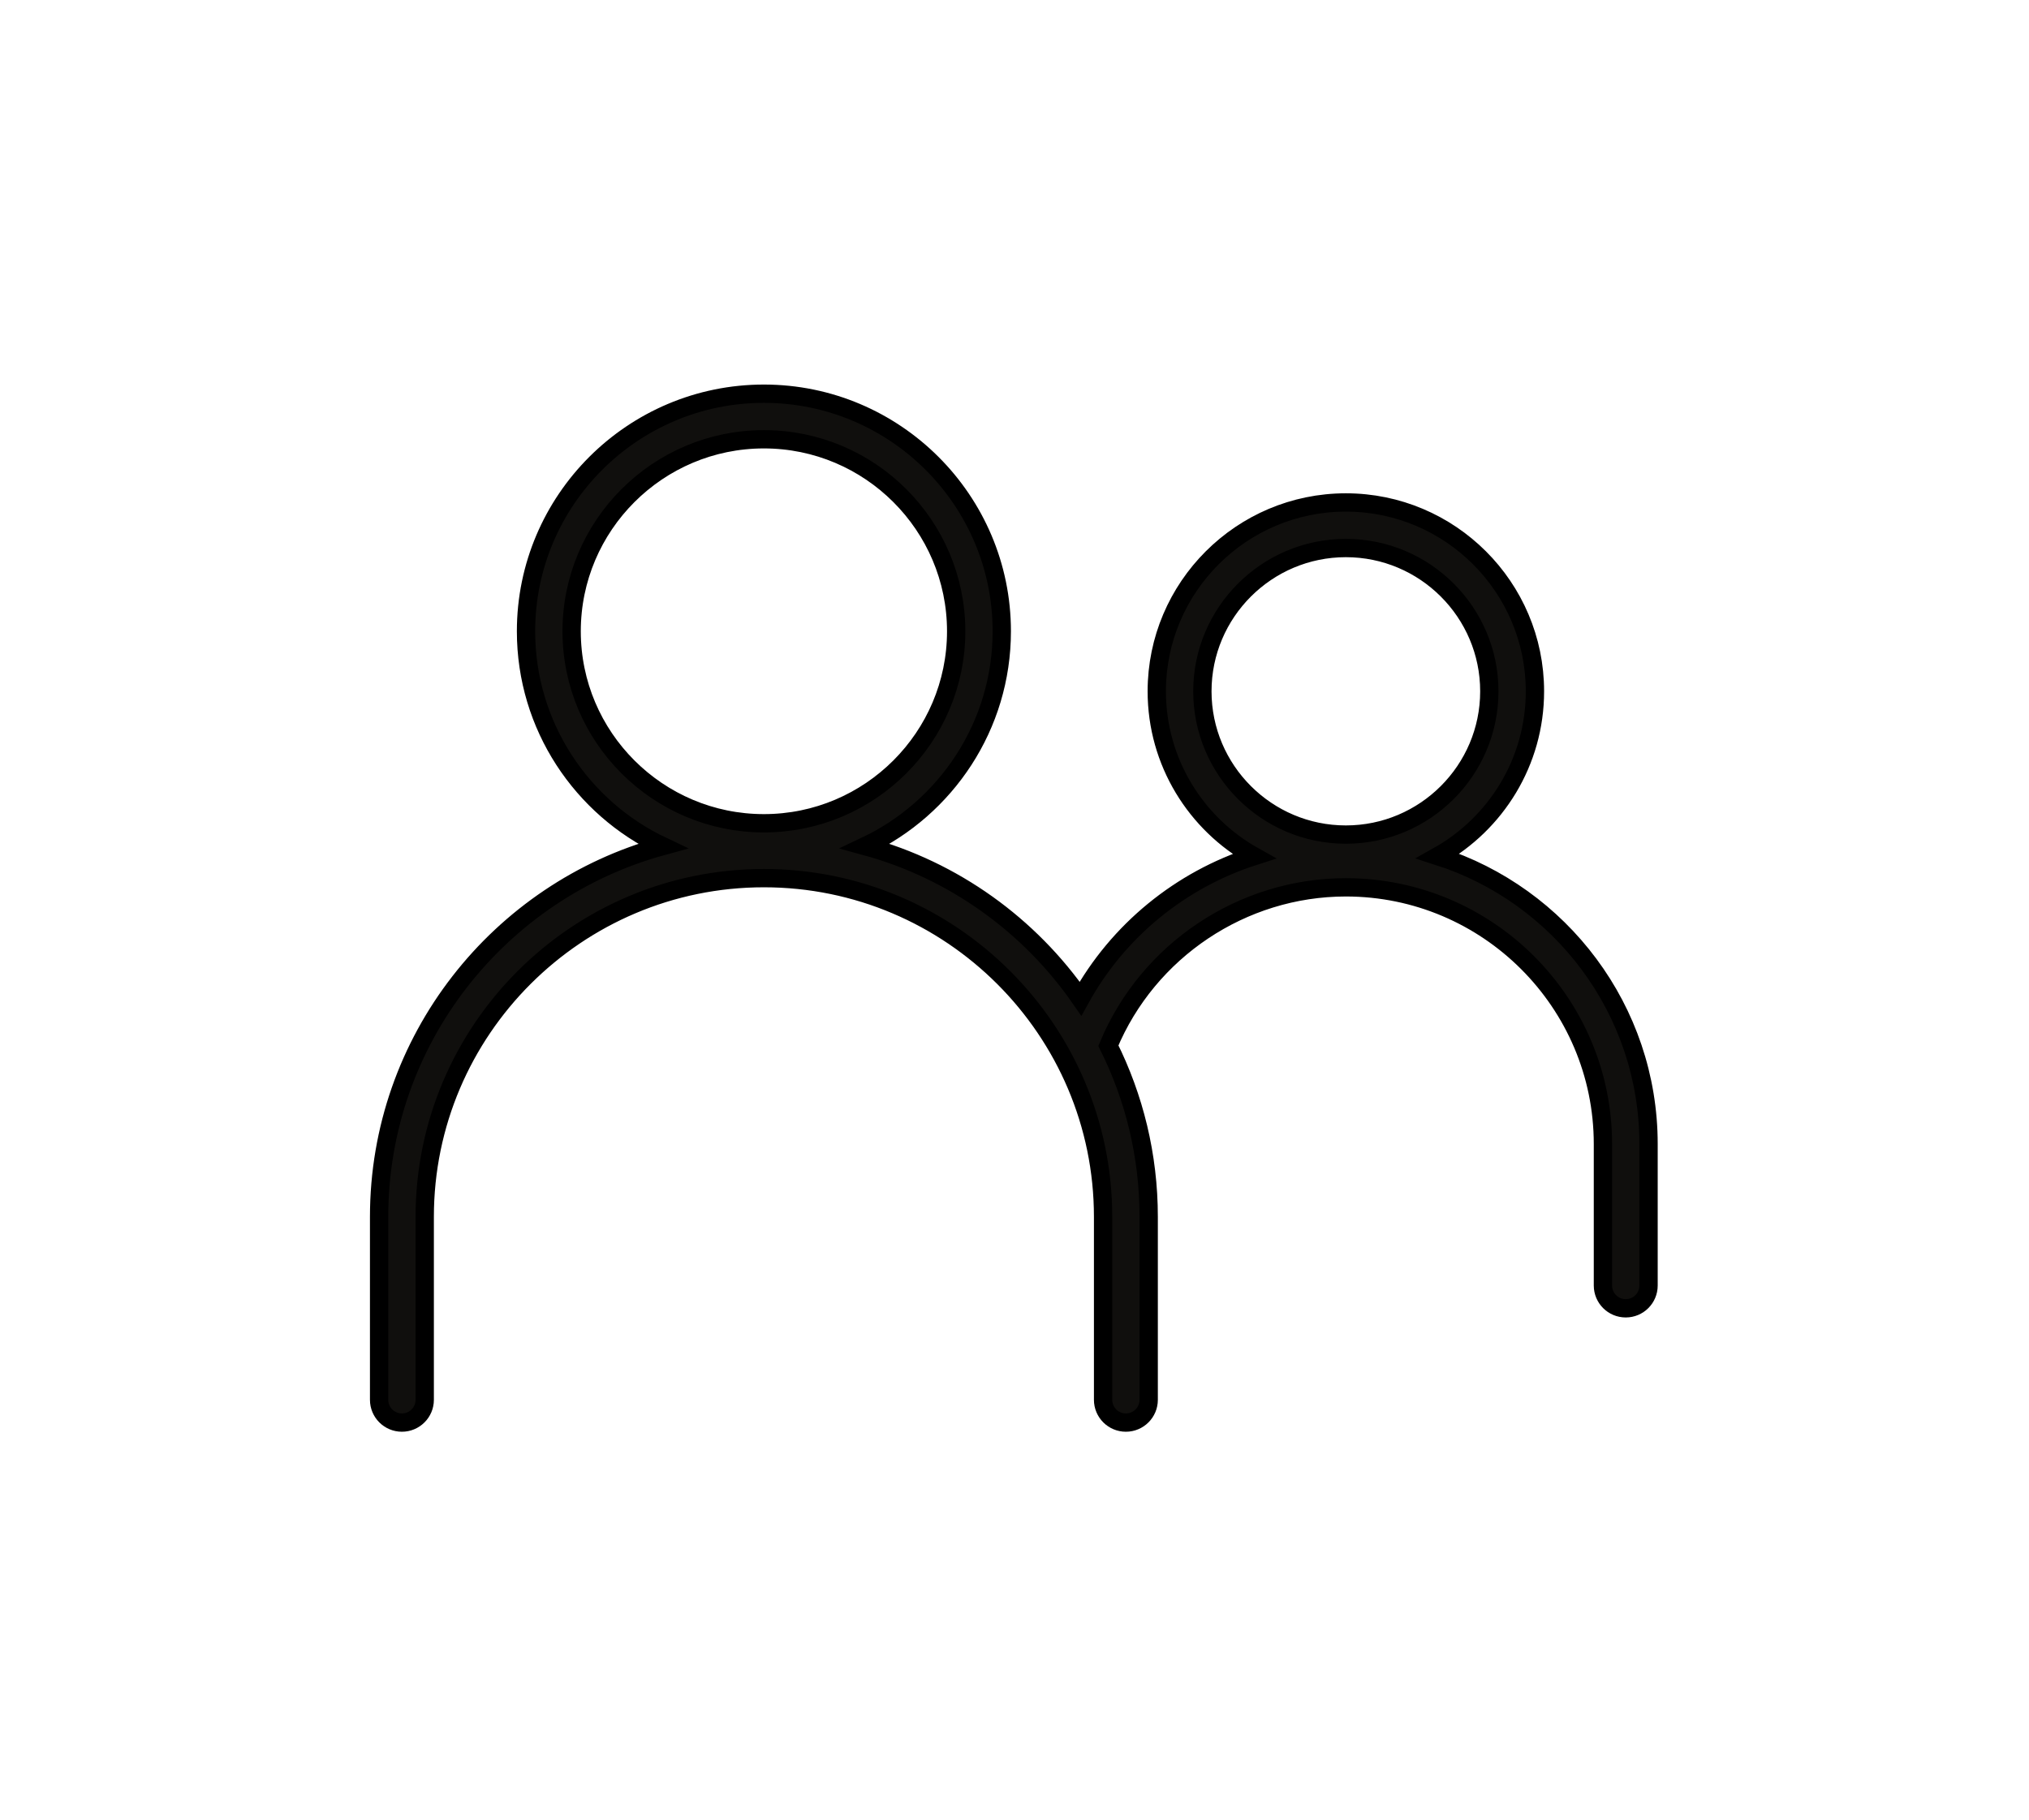 <?xml version="1.0" encoding="utf-8"?>
<svg xmlns="http://www.w3.org/2000/svg" width="554" height="497" viewBox="0 0 554 497" fill="none">
<path d="M328.298 188.798C328.298 167.227 345.872 149.668 367.473 149.668C389.074 149.668 406.647 167.227 406.647 188.798C406.647 210.369 389.074 227.927 367.473 227.927C345.872 227.927 328.298 210.369 328.298 188.798ZM156.081 172.4C156.081 143.494 179.631 119.967 208.576 119.967C237.525 119.967 261.075 143.494 261.075 172.4C261.075 201.315 237.525 224.838 208.576 224.838C179.631 224.838 156.081 201.315 156.081 172.4ZM315.847 188.798C315.847 208.143 326.564 225.01 342.36 233.834C322.375 240.251 305.276 254.14 295.02 272.742C281.127 252.689 260.424 237.68 236.269 231.084C258.266 220.681 273.526 198.299 273.526 172.4C273.526 136.616 244.387 107.521 208.576 107.521C172.76 107.521 143.626 136.616 143.626 172.4C143.626 198.3 158.886 220.683 180.881 231.085C136.347 243.253 103.512 284.019 103.512 332.327V382.293C103.512 385.734 106.305 388.512 109.74 388.512C113.175 388.512 115.967 385.734 115.967 382.293V332.327C115.967 281.323 157.513 239.822 208.576 239.822C259.643 239.822 301.188 281.323 301.188 332.327V382.293C301.188 385.731 303.973 388.512 307.412 388.512C310.846 388.512 313.639 385.734 313.639 382.293V332.327C313.639 315.545 309.674 299.666 302.632 285.58C313.437 259.613 339.161 242.334 367.473 242.334C406.179 242.334 437.666 273.789 437.666 312.445V351.08C437.666 354.522 440.451 357.304 443.894 357.304C447.33 357.304 450.121 354.524 450.121 351.08V312.445C450.121 275.678 425.942 244.46 392.642 233.804C408.409 224.97 419.102 208.117 419.102 188.798C419.102 160.353 395.94 137.222 367.473 137.222C339.005 137.222 315.847 160.354 315.847 188.798Z" fill="#100F0D" stroke="black" stroke-width="5"/>
</svg>